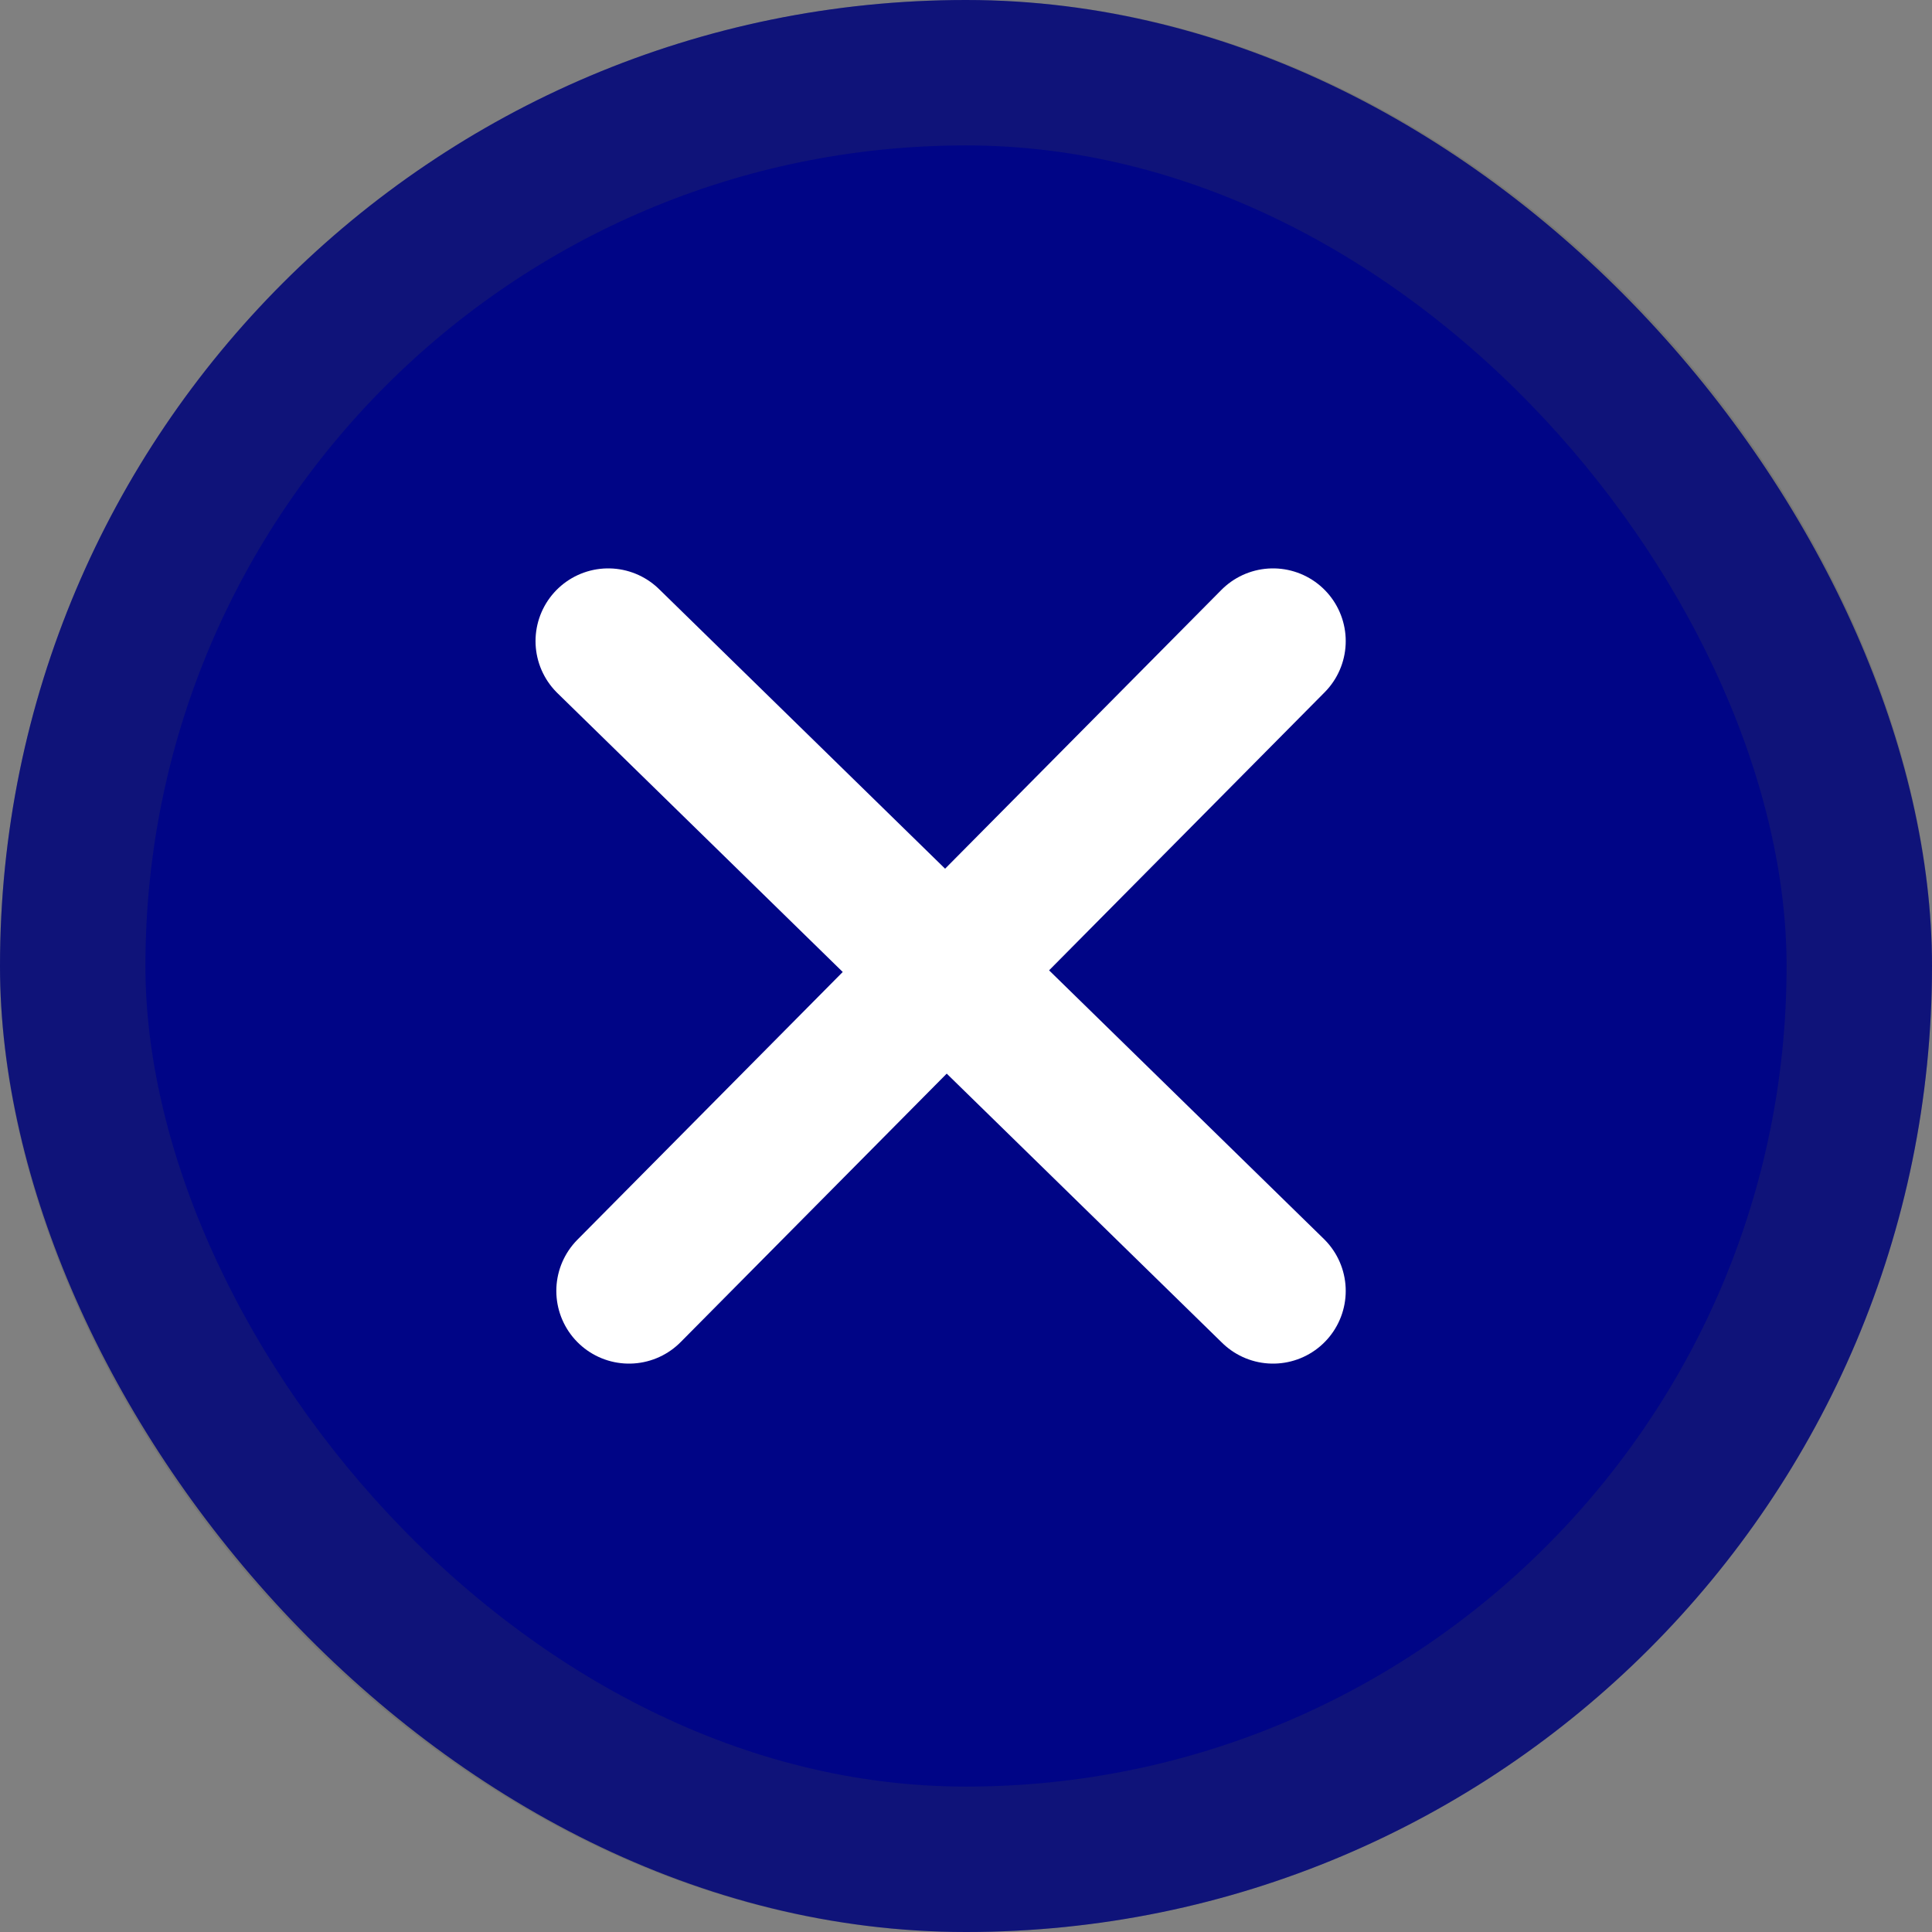 <svg xmlns="http://www.w3.org/2000/svg" width="13.287" height="13.287" viewBox="0 0 13.287 13.287">
  <rect x="0" y="0" width="13.287" height="13.287" fill="#808080" stroke="none"/>
  <g id="Group_36190" data-name="Group 36190" transform="translate(-1396.976 -124.844)">
    <g id="Rectangle_8395" data-name="Rectangle 8395" transform="translate(1396.976 124.844)" fill="#000586" stroke="rgba(77,78,72,0.2)" stroke-width="1">
      <rect width="13.287" height="13.287" rx="6.644" stroke="none"/>
      <rect x="0.5" y="0.5" width="12.287" height="12.287" rx="6.144" fill="none"/>
    </g>
    <line id="Line_981" data-name="Line 981" x2="4.572" y2="4.469" transform="translate(1401.159 129.253)" fill="none" stroke="#fff" stroke-linecap="round" stroke-width="1"/>
    <line id="Line_982" data-name="Line 982" y1="4.469" x2="4.429" transform="translate(1401.302 129.253)" fill="none" stroke="#fff" stroke-linecap="round" stroke-width="1"/>
  </g>
</svg>
